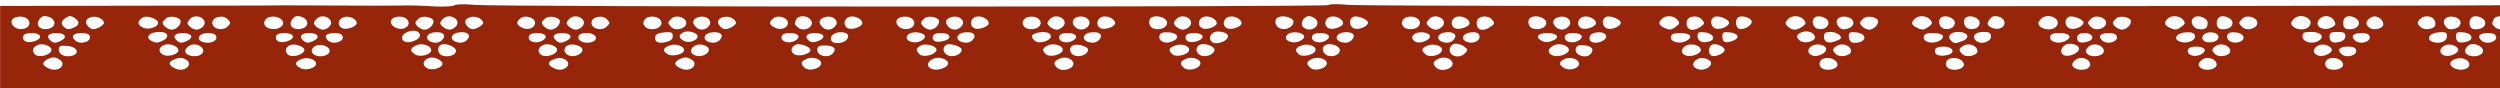 <svg xmlns="http://www.w3.org/2000/svg" width="623" height="22" viewBox="0 0 623 22" fill="none"><path d="M162.138 22.185C251.35 22.128 324.813 22.072 325.432 22.072C326.05 22.072 377.069 22.072 438.775 22.072C500.482 22.072 551.5 22.072 552.119 22.072C552.738 22.072 580.638 22.128 614.107 22.241L675.025 22.354L675.025 19.878C675.025 18.191 674.744 17.122 674.125 16.672C673.282 16.11 673.282 15.941 674.125 15.153C675.363 13.916 675.25 13.41 673.844 13.747C672.213 14.197 671.088 13.635 671.088 12.397C671.088 11.385 671.875 11.047 673.957 11.216C674.688 11.272 674.913 10.822 674.913 9.36C674.913 7.897 674.688 7.391 673.957 7.391C673.45 7.391 672.719 7.11 672.325 6.716C671.425 5.816 672.494 4.016 673.9 4.016C674.857 4.016 675.025 3.622 674.969 1.597C674.913 0.304 674.8 -0.315 674.632 0.191C674.463 0.979 673.732 1.204 671.482 1.26C665.632 1.372 659.669 1.147 659.219 0.866C658.938 0.697 658.375 0.754 657.982 1.035C657.138 1.597 341.688 1.766 335.838 1.204C333.532 0.979 331.338 0.979 331.057 1.26C330.325 1.766 123.775 1.766 118.15 1.204C115.675 0.979 113.65 1.035 113.257 1.316C112.863 1.597 110.613 1.71 108.194 1.597C105.775 1.429 102.288 1.316 100.432 1.372C98.575 1.429 90.475 1.429 82.432 1.372C74.388 1.316 66.794 1.316 65.557 1.372C64.319 1.372 49.075 1.429 31.638 1.429L0.025 1.485L0.025 11.891L0.025 22.354L162.138 22.185ZM3.963 4.297C5.594 3.791 7.338 4.522 7.338 5.704C7.338 6.435 6.832 6.941 5.932 7.166C3.457 7.785 1.6 5.029 3.963 4.297ZM7.844 8.235C10.207 8.235 10.769 9.416 8.8 10.204C7 10.879 5.538 10.372 5.763 9.135C5.875 8.516 6.55 8.235 7.844 8.235ZM9.7 11.104C11.163 10.766 13.132 11.722 12.794 12.622C12.457 13.747 9.757 14.422 8.8 13.635C7.732 12.735 8.182 11.553 9.7 11.104ZM10.994 4.016C13.694 4.016 14.594 6.547 12.119 7.166C10.207 7.616 8.857 6.491 9.644 5.085C9.925 4.522 10.544 4.016 10.994 4.016ZM12.063 14.647C13.019 14.197 13.694 14.197 14.594 14.704C16.956 15.941 14.65 18.191 12.175 17.066C10.375 16.279 10.319 15.435 12.063 14.647ZM14.088 8.235C16.394 8.235 16.9 9.416 14.988 10.26C13.863 10.766 13.357 10.766 12.682 10.204C11.332 9.079 12.007 8.235 14.088 8.235ZM16.732 11.441C19.15 11.61 19.994 13.241 18.081 13.86C16.338 14.366 14.65 13.691 14.65 12.397C14.65 11.441 14.988 11.272 16.732 11.441ZM16.507 4.354C17.182 3.904 17.744 3.904 18.419 4.354C19.938 5.31 19.938 6.21 18.363 6.885C17.238 7.391 16.732 7.391 16.057 6.829C15.044 5.985 15.157 5.197 16.507 4.354ZM20.331 8.235C21.682 8.235 22.3 8.516 22.413 9.191C22.638 10.428 20.05 11.16 18.869 10.204C17.519 9.079 18.194 8.235 20.331 8.235ZM22.807 4.241C24.213 3.904 25.9 4.747 25.9 5.76C25.9 6.041 25.282 6.547 24.494 6.941C23.425 7.391 22.919 7.391 22.244 6.829C20.95 5.76 21.232 4.635 22.807 4.241ZM35.575 4.354C36.588 3.735 39.4 4.691 39.4 5.704C39.4 6.829 36.813 7.56 35.519 6.829C34.169 6.154 34.169 5.254 35.575 4.354ZM39.738 7.954C42.044 7.954 42.382 9.36 40.3 10.26C39.344 10.71 38.669 10.71 37.769 10.204C36.025 9.304 37.206 7.954 39.738 7.954ZM41.2 11.104C42.494 10.766 44.463 11.61 44.463 12.51C44.463 13.522 41.875 14.31 40.638 13.635C39.232 12.903 39.569 11.553 41.2 11.104ZM41.369 4.579C42.382 3.735 45.025 4.297 45.025 5.31C45.025 6.322 43.844 7.391 42.775 7.391C41.875 7.391 40.525 6.379 40.525 5.647C40.525 5.422 40.919 4.972 41.369 4.579ZM43.675 14.704C44.632 14.31 45.475 14.366 46.207 14.76C48.457 15.941 46.038 18.191 43.675 17.066C41.819 16.222 41.819 15.379 43.675 14.704ZM45.588 8.235C47.894 8.235 48.4 9.416 46.488 10.26C45.363 10.766 44.857 10.766 44.182 10.204C42.832 9.079 43.507 8.235 45.588 8.235ZM47.275 11.329C48.625 10.597 50.65 11.441 50.65 12.735C50.65 13.129 50.144 13.691 49.525 13.86C48.007 14.31 46.15 13.691 46.15 12.735C46.15 12.285 46.657 11.666 47.275 11.329ZM47.388 4.691C48.963 3.116 52.057 4.86 50.65 6.547C50.257 6.997 49.525 7.391 49.019 7.391C48.063 7.391 46.713 6.379 46.713 5.704C46.713 5.535 46.994 5.085 47.388 4.691ZM51.775 8.235C53.125 8.235 53.8 8.516 53.913 9.191C54.138 10.26 52.282 10.991 50.594 10.485C48.682 9.866 49.525 8.235 51.775 8.235ZM54.363 4.241C55.319 4.016 56.107 4.185 56.725 4.804C57.569 5.647 57.569 5.76 56.725 6.604C55.488 7.841 52.9 7.222 52.9 5.704C52.9 4.972 53.407 4.466 54.363 4.241ZM66.963 4.297C69.55 3.51 71.857 5.704 69.719 6.885C68.088 7.729 65.838 7.054 65.838 5.704C65.838 5.141 66.344 4.466 66.963 4.297ZM70.844 8.235C73.207 8.235 73.769 9.416 71.8 10.204C70 10.879 68.538 10.372 68.763 9.135C68.875 8.516 69.55 8.235 70.844 8.235ZM72.532 11.16C73.882 10.822 76.075 11.778 75.85 12.566C75.457 13.747 72.757 14.422 71.8 13.635C70.788 12.791 71.182 11.553 72.532 11.16ZM73.994 4.016C76.694 4.016 77.594 6.547 75.119 7.166C73.207 7.616 71.857 6.491 72.644 5.085C72.925 4.522 73.544 4.016 73.994 4.016ZM75.175 14.704C76.694 14.141 78.775 14.816 78.775 15.885C78.775 16.953 76.188 17.685 74.894 17.01C73.319 16.166 73.375 15.379 75.175 14.704ZM77.088 8.235C79.394 8.235 79.9 9.416 77.988 10.26C76.863 10.766 76.357 10.766 75.682 10.204C74.332 9.079 75.007 8.235 77.088 8.235ZM78.607 11.441C79.9 10.766 82.15 11.553 82.15 12.678C82.15 13.691 80.294 14.366 78.775 13.86C77.369 13.41 77.313 12.116 78.607 11.441ZM78.888 4.691C80.463 3.116 83.557 4.86 82.15 6.547C81.757 6.997 81.025 7.391 80.519 7.391C79.563 7.391 78.213 6.379 78.213 5.704C78.213 5.535 78.494 5.085 78.888 4.691ZM83.332 8.235C84.682 8.235 85.3 8.516 85.413 9.191C85.638 10.428 83.05 11.16 81.869 10.204C80.519 9.079 81.194 8.235 83.332 8.235ZM85.807 4.241C87.157 3.904 88.9 4.747 88.9 5.76C88.9 6.547 86.65 7.447 85.525 7.11C83.894 6.604 84.119 4.691 85.807 4.241ZM98.463 4.297C100.094 3.791 101.838 4.522 101.838 5.704C101.838 6.997 99.982 7.672 98.463 6.829C97 6.041 97 4.747 98.463 4.297ZM101.557 7.954C103.188 7.335 104.65 7.729 104.65 8.854C104.65 9.81 102.175 10.879 100.994 10.428C99.7 9.922 99.982 8.572 101.557 7.954ZM103.75 11.272C105.157 10.597 107.463 11.385 107.463 12.51C107.463 13.579 104.875 14.31 103.582 13.635C102.063 12.791 102.063 12.004 103.75 11.272ZM104.369 4.579C105.382 3.735 108.025 4.297 108.025 5.31C108.025 6.322 106.844 7.391 105.775 7.391C104.875 7.391 103.525 6.379 103.525 5.647C103.525 5.422 103.919 4.972 104.369 4.579ZM106.957 14.422C108.082 14.028 110.275 14.985 110.275 15.885C110.275 16.897 107.688 17.685 106.45 17.01C105.1 16.279 105.325 14.928 106.957 14.422ZM108.25 8.066C110.388 7.785 111.344 8.797 110.163 9.979C109.544 10.597 108.757 10.766 107.744 10.541C105.719 10.035 106.057 8.291 108.25 8.066ZM109.994 11.104C111.175 10.653 113.65 11.722 113.65 12.678C113.65 13.691 111.794 14.366 110.275 13.86C108.982 13.466 108.757 11.61 109.994 11.104ZM110.388 4.691C111.963 3.116 115.057 4.86 113.65 6.547C113.257 6.997 112.525 7.391 112.019 7.391C111.063 7.391 109.713 6.379 109.713 5.704C109.713 5.535 109.994 5.085 110.388 4.691ZM114.438 8.066C116.575 7.785 117.532 8.797 116.35 9.979C115.732 10.597 114.944 10.766 113.932 10.541C111.907 10.035 112.244 8.291 114.438 8.066ZM117.307 4.241C118.713 3.904 120.4 4.747 120.4 5.76C120.4 6.041 119.782 6.547 118.994 6.941C117.925 7.391 117.419 7.391 116.744 6.829C115.45 5.76 115.732 4.635 117.307 4.241ZM129.682 4.579C130.863 3.622 133.338 4.354 133.338 5.704C133.338 6.997 131.482 7.672 129.963 6.829C128.613 6.097 128.557 5.535 129.682 4.579ZM133.844 8.235C136.094 8.235 136.713 9.304 135.025 10.204C133.507 10.991 131.538 10.372 131.763 9.191C131.875 8.516 132.55 8.235 133.844 8.235ZM135.7 11.104C137.163 10.766 139.132 11.722 138.794 12.622C138.457 13.747 135.757 14.422 134.8 13.635C133.732 12.735 134.182 11.553 135.7 11.104ZM135.869 4.579C136.882 3.735 139.525 4.297 139.525 5.31C139.525 6.322 138.344 7.391 137.275 7.391C136.375 7.391 135.025 6.379 135.025 5.647C135.025 5.422 135.419 4.972 135.869 4.579ZM138.175 14.704C139.132 14.31 139.975 14.366 140.707 14.76C142.957 15.941 140.538 18.191 138.175 17.066C136.319 16.222 136.319 15.379 138.175 14.704ZM140.088 8.235C142.394 8.235 142.9 9.416 140.988 10.26C139.863 10.766 139.357 10.766 138.682 10.204C137.332 9.079 138.007 8.235 140.088 8.235ZM141.888 11.16C143.125 10.822 145.15 11.61 145.15 12.397C145.15 13.41 143.407 14.254 142.057 13.916C140.313 13.466 140.144 11.61 141.888 11.16ZM141.888 4.691C143.463 3.116 146.557 4.86 145.15 6.547C144.757 6.997 144.025 7.391 143.519 7.391C142.563 7.391 141.213 6.379 141.213 5.704C141.213 5.535 141.494 5.085 141.888 4.691ZM146.275 8.235C148.525 8.235 149.369 9.866 147.457 10.485C145.769 10.991 143.913 10.26 144.138 9.191C144.25 8.516 144.925 8.235 146.275 8.235ZM148.863 4.241C149.819 4.016 150.607 4.185 151.225 4.804C152.069 5.647 152.069 5.76 151.225 6.604C149.988 7.841 147.4 7.222 147.4 5.704C147.4 4.972 147.907 4.466 148.863 4.241ZM161.463 4.297C163.094 3.791 164.838 4.522 164.838 5.704C164.838 6.885 163.094 7.616 161.463 7.11C160.844 6.941 160.338 6.266 160.338 5.704C160.338 5.141 160.844 4.466 161.463 4.297ZM165.569 8.066C167.313 7.897 167.65 8.066 167.65 9.022C167.65 9.754 167.144 10.204 165.963 10.485C163.994 10.935 163.038 10.428 163.263 9.191C163.375 8.516 164.107 8.179 165.569 8.066ZM166.863 11.329C168.382 10.766 170.463 11.441 170.463 12.51C170.463 13.466 167.707 14.197 166.469 13.579C165.007 12.735 165.119 11.947 166.863 11.329ZM167.369 4.579C168.55 3.566 171.025 4.354 171.025 5.704C171.025 7.054 168.55 7.841 167.369 6.829C166.919 6.435 166.525 5.929 166.525 5.704C166.525 5.479 166.919 4.972 167.369 4.579ZM169.563 14.647C170.519 14.197 171.194 14.197 172.094 14.704C174.457 15.941 172.15 18.191 169.675 17.066C167.875 16.279 167.819 15.435 169.563 14.647ZM170.294 8.066C171.419 7.447 173.838 8.179 173.838 9.022C173.838 10.091 171.7 10.879 170.463 10.204C169.057 9.472 169 8.741 170.294 8.066ZM173.275 11.329C174.457 10.71 176.65 11.385 176.65 12.397C176.65 13.41 174.907 14.254 173.557 13.916C171.869 13.466 171.7 12.172 173.275 11.329ZM174.175 4.241C176.144 3.735 177.719 5.254 176.65 6.491C175.807 7.56 174.344 7.672 173.388 6.716C172.319 5.647 172.6 4.635 174.175 4.241ZM177.438 8.066C179.575 7.785 180.532 8.797 179.35 9.979C178.732 10.597 177.944 10.766 176.932 10.541C174.907 10.035 175.244 8.291 177.438 8.066ZM180.307 4.241C181.713 3.904 183.4 4.747 183.4 5.76C183.4 6.041 182.782 6.547 181.994 6.941C180.925 7.391 180.419 7.391 179.744 6.829C178.45 5.76 178.732 4.635 180.307 4.241ZM192.682 4.579C193.863 3.622 196.338 4.354 196.338 5.704C196.338 6.997 194.482 7.672 192.963 6.829C191.613 6.097 191.557 5.535 192.682 4.579ZM196.844 8.235C199.094 8.235 199.713 9.304 198.025 10.204C196.507 10.991 194.538 10.372 194.763 9.191C194.875 8.516 195.55 8.235 196.844 8.235ZM198.363 11.104C199.375 10.71 201.963 11.666 201.963 12.454C201.963 13.41 199.207 14.197 198.025 13.579C196.844 12.96 197.069 11.61 198.363 11.104ZM198.363 4.916C198.813 3.791 201.063 3.735 201.963 4.86C203.369 6.547 200.275 8.291 198.7 6.716C197.913 5.929 197.913 6.041 198.363 4.916ZM201.063 14.647C202.582 13.916 205 14.872 204.607 15.997C204.269 17.178 201.569 17.797 200.613 16.953C199.375 15.941 199.488 15.322 201.063 14.647ZM203.088 8.235C205.45 8.235 205.957 9.416 203.932 10.204C202.807 10.653 202.188 10.597 201.569 10.147C200.332 9.079 201.007 8.235 203.088 8.235ZM205.563 11.329C207.869 11.329 208.657 12.229 207.419 13.41C206.238 14.591 203.65 13.916 203.65 12.454C203.65 11.553 204.044 11.329 205.563 11.329ZM205.675 4.241C207.644 3.735 209.219 5.254 208.15 6.491C207.307 7.56 205.844 7.672 204.888 6.716C203.819 5.647 204.1 4.635 205.675 4.241ZM208.938 8.066C210.963 7.841 211.975 8.685 210.963 9.922C210.232 10.766 208.094 11.047 207.363 10.372C206.519 9.529 207.363 8.235 208.938 8.066ZM211.975 4.129C213.269 3.904 214.9 4.86 214.9 5.76C214.9 6.604 212.65 7.447 211.469 7.11C209.894 6.604 210.232 4.354 211.975 4.129ZM224.463 4.297C226.094 3.791 227.838 4.522 227.838 5.704C227.838 6.435 227.332 6.941 226.432 7.166C223.957 7.785 222.1 5.029 224.463 4.297ZM228.569 8.066C230.763 8.291 231.157 9.416 229.357 10.26C227.444 11.104 225.138 9.979 226.207 8.741C226.6 8.235 227.613 7.954 228.569 8.066ZM229.469 11.329C230.819 10.653 233.688 11.553 233.35 12.566C232.957 13.691 230.144 14.366 229.244 13.579C228.119 12.622 228.175 12.06 229.469 11.329ZM230.369 4.579C231.382 3.735 234.025 4.297 234.025 5.31C234.025 6.322 232.844 7.391 231.775 7.391C230.875 7.391 229.525 6.379 229.525 5.647C229.525 5.422 229.919 4.972 230.369 4.579ZM232.563 14.647C233.969 13.972 236.275 14.76 236.275 15.829C236.275 16.729 233.969 17.628 232.563 17.291C230.819 16.841 230.819 15.435 232.563 14.647ZM234.588 8.235C236.95 8.235 237.344 9.697 235.15 10.204C233.294 10.71 232.225 10.26 232.45 9.135C232.563 8.516 233.238 8.235 234.588 8.235ZM235.994 11.104C237.007 10.71 239.65 11.666 239.65 12.397C239.65 13.41 237.963 14.254 236.557 13.916C234.982 13.522 234.588 11.666 235.994 11.104ZM237.175 4.241C239.144 3.735 240.719 5.254 239.65 6.491C238.807 7.56 237.344 7.672 236.388 6.716C235.319 5.647 235.6 4.635 237.175 4.241ZM240.438 8.066C242.575 7.785 243.532 8.797 242.35 9.979C241.732 10.597 240.944 10.766 239.932 10.541C237.907 10.035 238.244 8.291 240.438 8.066ZM243.475 4.129C244.769 3.904 246.4 4.86 246.4 5.76C246.4 6.604 244.15 7.447 242.969 7.11C241.394 6.604 241.732 4.354 243.475 4.129ZM255.963 4.297C257.594 3.791 259.338 4.522 259.338 5.704C259.338 6.885 257.594 7.616 255.963 7.11C255.344 6.941 254.838 6.266 254.838 5.704C254.838 5.141 255.344 4.466 255.963 4.297ZM258.438 8.179C260.35 7.729 261.869 8.122 261.869 9.022C261.869 10.204 258.944 11.047 257.932 10.204C256.75 9.191 256.919 8.572 258.438 8.179ZM261.25 11.272C262.713 10.597 265.188 11.497 264.794 12.622C264.457 13.691 261.644 14.31 260.744 13.579C259.563 12.566 259.675 11.947 261.25 11.272ZM261.7 4.691C263.275 3.116 266.369 4.86 264.963 6.547C264.569 6.997 263.838 7.391 263.332 7.391C262.375 7.391 261.025 6.379 261.025 5.704C261.025 5.535 261.307 5.085 261.7 4.691ZM263.838 14.704C265.188 13.972 266.988 14.422 267.438 15.547C268 17.066 264.682 18.135 263.388 16.841C262.432 15.885 262.544 15.379 263.838 14.704ZM266.032 8.235C268.282 8.235 268.9 9.304 267.213 10.204C265.694 10.991 263.725 10.372 263.95 9.191C264.063 8.516 264.738 8.235 266.032 8.235ZM267.663 11.216C268.844 10.879 271.15 11.666 271.15 12.341C271.15 13.41 269.463 14.254 268.057 13.916C266.425 13.522 266.144 11.61 267.663 11.216ZM268.957 4.129C270.869 3.904 272.163 5.366 271.15 6.547C270.307 7.56 268.788 7.616 267.888 6.716C266.819 5.647 267.325 4.297 268.957 4.129ZM271.938 8.066C274.075 7.785 275.032 8.797 273.85 9.979C273.232 10.597 272.444 10.766 271.432 10.541C269.407 10.035 269.744 8.291 271.938 8.066ZM274.975 4.129C276.269 3.904 277.9 4.86 277.9 5.76C277.9 6.604 275.65 7.447 274.469 7.11C272.894 6.604 273.232 4.354 274.975 4.129ZM287.182 4.241C288.644 3.679 290.838 4.522 290.838 5.704C290.838 6.885 289.094 7.616 287.463 7.11C286.169 6.716 285.944 4.691 287.182 4.241ZM291.344 8.066C293.763 8.291 294.1 9.641 291.85 10.428C290.107 11.047 288.475 10.091 288.982 8.741C289.207 8.179 289.938 7.954 291.344 8.066ZM292.863 11.329C294.438 10.71 296.688 11.497 296.294 12.622C295.957 13.691 293.144 14.31 292.244 13.579C291.007 12.566 291.232 11.947 292.863 11.329ZM293.2 4.691C294.775 3.116 297.869 4.86 296.463 6.547C296.069 6.997 295.338 7.391 294.832 7.391C293.875 7.391 292.525 6.379 292.525 5.704C292.525 5.535 292.807 5.085 293.2 4.691ZM295.563 14.647C297.082 13.916 299.5 14.872 299.107 15.997C298.769 17.178 296.069 17.797 295.113 16.953C293.875 15.941 293.988 15.322 295.563 14.647ZM297.532 8.235C299.894 8.235 300.457 9.416 298.488 10.204C296.688 10.879 295.225 10.372 295.45 9.135C295.563 8.516 296.238 8.235 297.532 8.235ZM299.275 11.047C300.4 10.71 302.65 11.61 302.65 12.397C302.65 13.41 300.907 14.254 299.557 13.916C297.869 13.466 297.644 11.553 299.275 11.047ZM300.288 4.129C301.582 3.904 303.213 4.86 303.213 5.76C303.213 6.604 300.963 7.447 299.782 7.11C298.207 6.604 298.544 4.354 300.288 4.129ZM302.482 8.066C303.55 7.504 306.025 8.122 306.025 8.966C306.025 10.316 302.932 11.385 301.919 10.372C301.188 9.697 301.525 8.572 302.482 8.066ZM306.475 4.129C307.769 3.904 309.4 4.86 309.4 5.76C309.4 6.604 307.15 7.447 305.969 7.11C304.394 6.604 304.732 4.354 306.475 4.129ZM318.682 4.241C319.919 3.735 322.338 4.466 322.338 5.366C322.338 6.604 320.763 7.56 319.244 7.166C317.669 6.772 317.275 4.747 318.682 4.241ZM323.069 8.066C325.263 8.291 325.657 9.416 323.857 10.26C321.944 11.104 319.638 9.979 320.707 8.741C321.1 8.235 322.113 7.954 323.069 8.066ZM324.363 11.329C325.938 10.71 328.188 11.497 327.794 12.622C327.457 13.691 324.644 14.31 323.744 13.579C322.507 12.566 322.732 11.947 324.363 11.329ZM326.219 4.016C326.782 4.016 327.569 4.41 327.963 4.86C329.369 6.547 326.332 8.347 324.7 6.716C323.857 5.872 324.869 4.016 326.219 4.016ZM327.063 14.647C328.582 13.916 331 14.872 330.607 15.997C330.269 17.178 327.569 17.797 326.613 16.953C325.375 15.941 325.488 15.322 327.063 14.647ZM329.032 8.235C331.282 8.235 331.9 9.304 330.213 10.204C328.694 10.991 326.725 10.372 326.95 9.191C327.063 8.516 327.738 8.235 329.032 8.235ZM330.438 11.16C331.563 10.71 333.475 11.329 333.813 12.172C334.207 13.297 332.688 14.31 331.057 13.916C329.538 13.522 329.088 11.666 330.438 11.16ZM331.788 4.129C333.082 3.904 334.713 4.86 334.713 5.76C334.713 6.604 332.463 7.447 331.282 7.11C329.707 6.604 330.044 4.354 331.788 4.129ZM334.938 8.066C337.075 7.785 338.032 8.797 336.85 9.979C336.232 10.597 335.444 10.766 334.432 10.541C332.407 10.035 332.744 8.291 334.938 8.066ZM337.3 4.185C338.313 3.791 340.9 4.86 340.9 5.647C340.9 6.547 338.707 7.504 337.525 7.11C336.175 6.66 336.007 4.691 337.3 4.185ZM350.463 4.297C352.094 3.791 353.838 4.522 353.838 5.704C353.838 6.885 352.094 7.616 350.463 7.11C349.844 6.941 349.338 6.266 349.338 5.704C349.338 5.141 349.844 4.466 350.463 4.297ZM354.625 8.066C356.819 8.291 356.932 9.641 354.794 10.372C353.725 10.71 352.994 10.653 352.432 10.204C351.138 9.135 352.488 7.841 354.625 8.066ZM355.863 11.329C357.494 10.71 359.688 11.553 359.294 12.622C358.957 13.803 356.257 14.422 355.3 13.579C354.007 12.566 354.175 11.947 355.863 11.329ZM356.2 4.691C357.775 3.116 360.869 4.86 359.463 6.547C359.069 6.997 358.338 7.391 357.832 7.391C356.875 7.391 355.525 6.379 355.525 5.704C355.525 5.535 355.807 5.085 356.2 4.691ZM358.338 14.704C359.688 13.972 361.488 14.422 361.938 15.547C362.5 17.066 359.182 18.135 357.888 16.841C356.932 15.885 357.044 15.379 358.338 14.704ZM360.25 8.066C362.388 7.785 363.344 8.797 362.163 9.979C361.544 10.597 360.757 10.766 359.744 10.541C357.719 10.035 358.057 8.291 360.25 8.066ZM362.557 10.879C363.175 10.822 364.188 11.104 364.807 11.553C365.875 12.341 365.875 12.454 364.975 13.354C363.625 14.704 361.038 13.972 361.263 12.285C361.375 11.553 361.882 10.991 362.557 10.879ZM363.288 4.129C364.582 3.904 366.213 4.86 366.213 5.76C366.213 6.604 363.963 7.447 362.782 7.11C361.207 6.604 361.544 4.354 363.288 4.129ZM366.55 8.066C367.732 7.954 368.407 8.179 368.632 8.741C369.082 9.922 367.563 10.935 365.875 10.541C363.85 9.979 364.3 8.291 366.55 8.066ZM369.644 4.129C370.488 4.016 371.444 4.354 371.838 4.916C372.513 5.704 372.513 5.929 371.557 6.604C369.532 8.066 367.732 7.504 368.013 5.422C368.125 4.691 368.688 4.241 369.644 4.129ZM381.682 4.241C383.144 3.679 385.338 4.522 385.338 5.704C385.338 6.885 383.594 7.616 381.963 7.11C380.669 6.716 380.444 4.691 381.682 4.241ZM385.619 8.235C388.207 8.235 388.882 9.416 386.744 10.204C385.732 10.597 384.888 10.597 384.157 10.147C382.413 9.247 383.2 8.235 385.619 8.235ZM387.25 11.272C388.657 10.597 390.963 11.385 390.963 12.454C390.963 13.354 388.657 14.254 387.25 13.916C385.507 13.466 385.507 12.06 387.25 11.272ZM388.488 4.241C390.457 3.735 392.032 5.254 390.963 6.491C390.119 7.56 388.657 7.672 387.7 6.716C386.632 5.647 386.913 4.635 388.488 4.241ZM389.725 14.76C391.019 14.085 393.044 14.535 393.438 15.604C393.888 16.841 391.413 17.797 389.894 17.01C388.432 16.222 388.375 15.491 389.725 14.76ZM392.032 8.235C394.282 8.235 394.9 9.304 393.213 10.204C391.694 10.991 389.725 10.372 389.95 9.191C390.063 8.516 390.738 8.235 392.032 8.235ZM393.607 11.272C396.307 11.104 397.657 12.172 396.307 13.522C395.238 14.647 392.65 13.86 392.65 12.454C392.65 11.778 393.044 11.329 393.607 11.272ZM394.788 4.129C396.082 3.904 397.713 4.86 397.713 5.76C397.713 6.604 395.463 7.447 394.282 7.11C392.707 6.604 393.044 4.354 394.788 4.129ZM398.05 8.066C400.357 7.841 401.088 9.416 399.119 10.316C397.432 11.047 395.857 10.541 396.138 9.247C396.25 8.572 396.925 8.179 398.05 8.066ZM400.3 4.185C401.313 3.791 403.9 4.86 403.9 5.647C403.9 6.547 401.707 7.504 400.525 7.11C399.175 6.66 399.007 4.691 400.3 4.185ZM414.138 4.691C415.094 3.735 417.119 3.847 418.019 4.916C418.638 5.704 418.582 5.929 417.682 6.604C416.388 7.56 415.994 7.56 414.532 6.829C413.294 6.154 413.182 5.647 414.138 4.691ZM418.75 8.235C421.282 8.235 422.013 9.247 420.213 10.204C418.525 11.104 416.163 10.428 416.388 9.191C416.5 8.46 417.119 8.235 418.75 8.235ZM420.1 11.385C421.394 10.71 423.419 11.16 423.813 12.229C424.207 13.241 421.675 14.31 420.157 13.86C418.807 13.41 418.807 12.116 420.1 11.385ZM421.957 4.129C422.8 4.016 423.757 4.354 424.15 4.916C424.825 5.704 424.825 5.929 423.869 6.604C421.844 8.066 420.044 7.504 420.325 5.422C420.438 4.691 421 4.241 421.957 4.129ZM423.025 14.704C424.207 14.085 426.4 14.76 426.4 15.772C426.4 16.785 424.657 17.628 423.307 17.291C421.619 16.841 421.45 15.547 423.025 14.704ZM424.825 8.066C427.019 8.291 427.694 9.866 425.838 10.372C424.094 10.822 423.025 10.26 423.025 8.966C423.025 8.066 423.363 7.897 424.825 8.066ZM426.738 11.104C427.694 10.71 429.775 11.666 429.775 12.454C429.775 13.241 427.582 14.254 426.625 13.916C425.557 13.522 425.613 11.553 426.738 11.104ZM427.3 4.185C428.313 3.791 430.9 4.86 430.9 5.647C430.9 6.547 428.707 7.504 427.525 7.11C426.175 6.66 426.007 4.691 427.3 4.185ZM431.013 8.066C433.263 8.291 433.713 9.472 431.744 10.204C429.944 10.879 429.213 10.541 429.213 9.022C429.213 8.066 429.55 7.897 431.013 8.066ZM433.207 4.297C434.107 3.679 436.525 4.522 436.525 5.422C436.525 6.435 434.444 7.56 433.375 7.166C432.475 6.829 432.307 4.804 433.207 4.297ZM445.638 4.691C446.594 3.735 448.619 3.847 449.519 4.916C450.138 5.704 450.082 5.929 449.182 6.604C448.619 7.054 447.719 7.391 447.213 7.391C446.313 7.391 444.963 6.379 444.963 5.704C444.963 5.535 445.244 5.085 445.638 4.691ZM449.013 8.01C450.475 7.447 452.275 8.179 452.275 9.304C452.275 10.372 449.575 10.991 448.563 10.147C447.438 9.247 447.607 8.572 449.013 8.01ZM451.6 11.385C452.894 10.71 455.088 11.216 455.088 12.229C455.088 13.297 453.007 14.254 451.713 13.86C450.307 13.41 450.25 12.116 451.6 11.385ZM452.332 4.297C453.4 3.622 455.65 4.522 455.65 5.647C455.65 6.885 454.244 7.56 452.782 7.11C451.657 6.716 451.319 4.86 452.332 4.297ZM454.638 14.535C456.1 14.141 457.9 14.985 457.9 16.11C457.9 17.066 456.044 17.685 454.525 17.235C453.007 16.785 453.063 14.928 454.638 14.535ZM456.157 7.954C457.057 7.954 458.069 8.347 458.463 8.797C459.025 9.472 458.857 9.697 457.563 10.204C455.594 10.991 454.525 10.541 454.525 9.079C454.525 8.235 454.919 7.954 456.157 7.954ZM457.9 11.329C459.25 10.597 461.275 11.441 461.275 12.735C461.275 13.86 458.632 14.422 457.619 13.579C456.494 12.622 456.55 12.06 457.9 11.329ZM460.375 4.241C462.4 4.747 462.344 6.66 460.319 7.166C459.25 7.447 458.632 7.279 458.069 6.491C457 5.029 458.35 3.735 460.375 4.241ZM462.513 8.066C464.875 8.291 465.382 9.979 463.3 10.541C461.557 10.935 460.713 10.485 460.713 9.022C460.713 8.066 461.05 7.897 462.513 8.066ZM464.369 4.579C465.382 3.735 468.025 4.297 468.025 5.31C468.025 6.322 466.844 7.391 465.775 7.391C464.875 7.391 463.525 6.379 463.525 5.647C463.525 5.422 463.919 4.972 464.369 4.579ZM477.138 4.691C478.094 3.735 480.119 3.847 481.019 4.916C481.638 5.704 481.582 5.929 480.682 6.604C479.388 7.56 478.994 7.56 477.532 6.829C476.294 6.154 476.182 5.647 477.138 4.691ZM481.75 8.235C484.282 8.235 485.013 9.247 483.213 10.204C481.525 11.104 479.163 10.428 479.388 9.191C479.5 8.46 480.119 8.235 481.75 8.235ZM484.338 11.61C486.813 11.61 487.432 13.297 485.125 13.747C483.1 14.141 481.975 13.635 482.2 12.51C482.313 11.891 482.988 11.61 484.338 11.61ZM483.832 4.297C484.9 3.622 487.15 4.522 487.15 5.647C487.15 6.885 485.744 7.56 484.282 7.11C483.157 6.716 482.819 4.86 483.832 4.297ZM486.138 14.535C487.6 14.141 489.4 14.985 489.4 16.11C489.4 17.066 487.544 17.685 486.025 17.235C484.507 16.785 484.563 14.928 486.138 14.535ZM487.994 7.954C490.413 7.954 491.088 9.472 489.063 10.204C487.263 10.935 486.925 10.879 486.194 10.147C485.125 9.079 486.025 7.954 487.994 7.954ZM489.4 11.329C490.75 10.597 492.775 11.441 492.775 12.735C492.775 13.86 490.132 14.422 489.119 13.579C487.994 12.622 488.05 12.06 489.4 11.329ZM490.019 4.297C491.088 3.622 493.338 4.522 493.338 5.647C493.338 6.885 491.932 7.56 490.469 7.11C489.344 6.716 489.007 4.86 490.019 4.297ZM494.238 7.954C495.757 7.954 496.15 8.179 496.15 9.079C496.15 10.428 493.675 11.216 492.494 10.204C491.2 9.135 492.157 7.954 494.238 7.954ZM496.994 4.016C498.457 4.016 499.525 4.691 499.525 5.704C499.525 7.054 497.669 7.616 496.15 6.829C495.25 6.322 495.138 5.985 495.588 5.141C495.925 4.522 496.544 4.016 496.994 4.016ZM508.638 4.691C510.325 3.004 513.925 4.747 512.463 6.547C511.338 7.954 507.963 7.279 507.963 5.704C507.963 5.535 508.244 5.085 508.638 4.691ZM513.25 8.235C515.782 8.235 516.513 9.247 514.713 10.204C513.025 11.104 510.663 10.428 510.888 9.191C511 8.46 511.619 8.235 513.25 8.235ZM514.432 11.329C515.5 10.428 518.088 11.047 518.088 12.172C518.088 13.185 515.669 14.254 514.432 13.803C513.363 13.354 513.363 12.229 514.432 11.329ZM515.613 4.185C516.625 3.791 519.213 4.86 519.213 5.647C519.213 6.547 517.019 7.504 515.838 7.11C514.488 6.66 514.319 4.691 515.613 4.185ZM517.525 14.704C518.875 13.972 520.9 14.816 520.9 16.11C520.9 16.503 520.394 17.066 519.775 17.235C518.257 17.685 516.4 17.066 516.4 16.11C516.4 15.66 516.907 15.041 517.525 14.704ZM519.494 8.235C521.688 8.235 522.138 9.922 520.057 10.428C518.313 10.879 517.413 10.428 517.638 9.191C517.75 8.572 518.369 8.235 519.494 8.235ZM520.9 11.329C522.25 10.597 524.275 11.441 524.275 12.735C524.275 13.691 522.419 14.31 520.9 13.86C520.282 13.691 519.775 13.129 519.775 12.735C519.775 12.285 520.282 11.666 520.9 11.329ZM521.182 4.579C522.363 3.566 524.838 4.354 524.838 5.704C524.838 7.054 522.363 7.841 521.182 6.829C520.732 6.435 520.338 5.929 520.338 5.704C520.338 5.479 520.732 4.972 521.182 4.579ZM525.457 8.235C526.807 8.235 527.425 8.516 527.538 9.191C527.763 10.428 525.175 11.16 523.994 10.204C522.644 9.079 523.319 8.235 525.457 8.235ZM527.369 4.579C528.382 3.735 531.025 4.297 531.025 5.31C531.025 6.322 529.844 7.391 528.775 7.391C527.875 7.391 526.525 6.379 526.525 5.647C526.525 5.422 526.919 4.972 527.369 4.579ZM540.138 4.691C541.094 3.735 543.119 3.847 544.019 4.916C544.638 5.704 544.582 5.929 543.682 6.604C542.388 7.56 541.994 7.56 540.532 6.829C539.294 6.154 539.182 5.647 540.138 4.691ZM544.582 8.066C546.044 7.954 546.719 8.179 546.944 8.741C547.394 9.922 545.369 10.935 543.569 10.485C541.432 9.979 542.107 8.291 544.582 8.066ZM547.282 11.61C549.532 11.61 550.15 12.678 548.463 13.579C546.944 14.366 544.975 13.747 545.2 12.566C545.313 11.891 545.988 11.61 547.282 11.61ZM546.832 4.297C547.9 3.622 550.15 4.522 550.15 5.704C550.15 7.11 549.307 7.56 547.563 7.166C546.157 6.772 545.65 4.972 546.832 4.297ZM549.025 14.704C550.375 13.972 552.4 14.816 552.4 16.11C552.4 17.066 550.544 17.685 549.025 17.235C548.407 17.066 547.9 16.503 547.9 16.11C547.9 15.66 548.407 15.041 549.025 14.704ZM551.219 8.066C553.244 8.291 553.413 9.979 551.557 10.428C549.644 10.935 548.125 9.866 549.138 8.685C549.475 8.235 550.432 7.954 551.219 8.066ZM552.4 11.329C553.75 10.597 555.775 11.441 555.775 12.735C555.775 13.86 553.132 14.422 552.119 13.579C550.994 12.622 551.05 12.06 552.4 11.329ZM553.019 4.297C554.088 3.566 556.338 4.522 556.338 5.704C556.338 6.379 555.832 6.941 554.988 7.166C553.244 7.56 552.4 7.11 552.4 5.704C552.4 5.141 552.682 4.466 553.019 4.297ZM557.125 8.066C559.375 8.291 559.825 9.979 557.8 10.541C556.113 10.935 554.594 9.922 555.044 8.741C555.269 8.179 555.944 7.954 557.125 8.066ZM558.869 4.579C560.05 3.566 562.525 4.354 562.525 5.704C562.525 7.054 560.05 7.841 558.869 6.829C558.419 6.435 558.025 5.929 558.025 5.704C558.025 5.479 558.419 4.972 558.869 4.579ZM571.638 4.691C573.325 3.004 576.925 4.747 575.463 6.547C574.338 7.954 570.963 7.279 570.963 5.704C570.963 5.535 571.244 5.085 571.638 4.691ZM575.969 7.954C578.5 7.954 579.457 9.247 577.657 10.26C576.025 11.104 573.775 10.428 573.775 9.079C573.775 8.122 574.169 7.954 575.969 7.954ZM577.713 11.329C578.894 10.71 581.088 11.441 581.088 12.454C581.088 13.297 578.894 14.254 577.713 13.86C576.25 13.41 576.25 12.116 577.713 11.329ZM579.682 4.016C580.469 4.016 581.313 4.466 581.65 5.141C582.157 6.097 582.044 6.379 580.919 6.885C578.894 7.785 576.925 6.66 577.713 5.141C578.05 4.466 578.894 4.016 579.682 4.016ZM580.638 14.535C582.1 14.141 583.9 14.985 583.9 16.11C583.9 17.066 582.044 17.685 580.525 17.235C579.007 16.785 579.063 14.928 580.638 14.535ZM582.494 7.954C584.069 7.954 584.463 8.179 584.463 9.022C584.463 9.697 583.957 10.204 583.057 10.428C581.257 10.879 580.525 10.485 580.525 9.022C580.525 8.179 580.919 7.954 582.494 7.954ZM585.082 11.61C586.432 11.61 587.05 11.891 587.163 12.566C587.388 13.803 584.8 14.535 583.619 13.579C582.269 12.454 582.944 11.61 585.082 11.61ZM584.519 4.297C585.588 3.566 587.838 4.522 587.838 5.704C587.838 6.379 587.332 6.941 586.488 7.166C584.744 7.56 583.9 7.11 583.9 5.704C583.9 5.141 584.182 4.466 584.519 4.297ZM588.457 8.235C589.807 8.235 590.425 8.516 590.538 9.191C590.763 10.428 588.175 11.16 586.994 10.204C585.644 9.079 586.319 8.235 588.457 8.235ZM590.819 4.354C591.944 3.622 593.632 4.466 593.913 5.872C594.138 7.11 591.494 7.785 590.369 6.829C589.357 5.985 589.525 5.197 590.819 4.354ZM603.25 4.579C604.544 3.566 606.682 4.129 606.85 5.535C607.019 6.491 606.682 6.885 605.613 7.166C604.713 7.391 603.813 7.222 603.307 6.829C602.238 5.929 602.238 5.479 603.25 4.579ZM607.694 8.066C609.438 7.897 609.775 8.066 609.775 9.022C609.775 10.316 608.088 10.991 606.344 10.485C604.432 9.866 605.275 8.235 607.694 8.066ZM609.213 11.329C610.394 10.71 612.588 11.441 612.588 12.454C612.588 13.297 610.394 14.254 609.213 13.86C607.75 13.41 607.75 12.116 609.213 11.329ZM611.688 4.241C613.713 4.747 613.657 6.66 611.632 7.166C610.563 7.447 609.944 7.279 609.382 6.491C608.313 5.029 609.663 3.735 611.688 4.241ZM612.307 14.591C615.007 14.028 616.694 16.616 614.05 17.291C612.363 17.685 610.282 16.672 610.675 15.604C610.844 15.153 611.575 14.704 612.307 14.591ZM613.825 8.066C616.188 8.291 616.638 9.922 614.557 10.428C612.757 10.879 612.025 10.485 612.025 9.022C612.025 8.066 612.363 7.897 613.825 8.066ZM615.119 11.329C616.188 10.428 618.775 11.385 618.775 12.678C618.775 13.691 616.919 14.366 615.4 13.86C614.05 13.41 613.938 12.285 615.119 11.329ZM616.019 4.297C617.088 3.566 619.338 4.522 619.338 5.704C619.338 6.379 618.832 6.941 617.988 7.166C616.244 7.56 615.4 7.11 615.4 5.704C615.4 5.141 615.682 4.466 616.019 4.297ZM619.957 8.235C621.307 8.235 621.925 8.516 622.038 9.191C622.263 10.428 619.675 11.16 618.494 10.204C617.144 9.079 617.819 8.235 619.957 8.235ZM621.363 4.916C621.813 3.791 624.063 3.735 624.963 4.86C626.369 6.547 623.275 8.291 621.7 6.716C620.913 5.929 620.913 6.041 621.363 4.916ZM635.2 4.354C636.213 3.735 639.025 4.691 639.025 5.704C639.025 6.829 636.438 7.56 635.144 6.829C633.794 6.154 633.794 5.254 635.2 4.354ZM639.082 8.066C641.725 7.841 642.569 9.36 640.319 10.26C638.463 10.935 636.663 10.372 636.888 9.191C637 8.572 637.732 8.179 639.082 8.066ZM640.713 11.329C641.894 10.71 644.088 11.441 644.088 12.454C644.088 13.297 641.894 14.254 640.713 13.86C639.25 13.41 639.25 12.116 640.713 11.329ZM641.332 4.297C641.613 4.072 642.513 4.072 643.3 4.241C645.157 4.747 645.157 6.66 643.3 7.166C641.557 7.56 640.713 7.11 640.713 5.704C640.713 5.141 640.994 4.466 641.332 4.297ZM643.638 14.535C645.1 14.141 646.9 14.985 646.9 16.11C646.9 17.066 645.044 17.685 643.525 17.235C642.007 16.785 642.063 14.928 643.638 14.535ZM645.382 8.066C647.463 8.291 647.969 9.36 646.394 10.204C644.875 10.991 642.85 10.035 643.357 8.741C643.582 8.179 644.257 7.954 645.382 8.066ZM646.619 11.329C647.688 10.428 650.275 11.441 650.275 12.735C650.275 13.86 647.688 14.479 646.619 13.579C645.55 12.678 645.55 12.229 646.619 11.329ZM647.519 4.297C647.8 4.072 648.7 4.072 649.488 4.241C651.344 4.747 651.344 6.66 649.488 7.166C647.744 7.56 646.9 7.11 646.9 5.704C646.9 5.141 647.182 4.466 647.519 4.297ZM651.063 8.066C653.088 7.841 654.1 8.741 653.088 9.922C652.244 10.935 650.782 11.047 649.825 10.091C648.813 9.079 649.319 8.235 651.063 8.066ZM652.863 4.916C653.482 3.285 657.025 4.016 657.025 5.76C657.025 7.054 654.55 7.785 653.369 6.829C652.413 6.041 652.413 6.097 652.863 4.916ZM666.7 4.354C667.713 3.735 670.525 4.691 670.525 5.704C670.525 6.829 667.938 7.56 666.644 6.829C665.294 6.154 665.294 5.254 666.7 4.354ZM670.694 8.066C672.438 7.897 672.775 8.066 672.775 9.022C672.775 10.316 671.088 10.991 669.344 10.485C667.432 9.866 668.275 8.235 670.694 8.066Z" fill="#97250A"></path></svg>